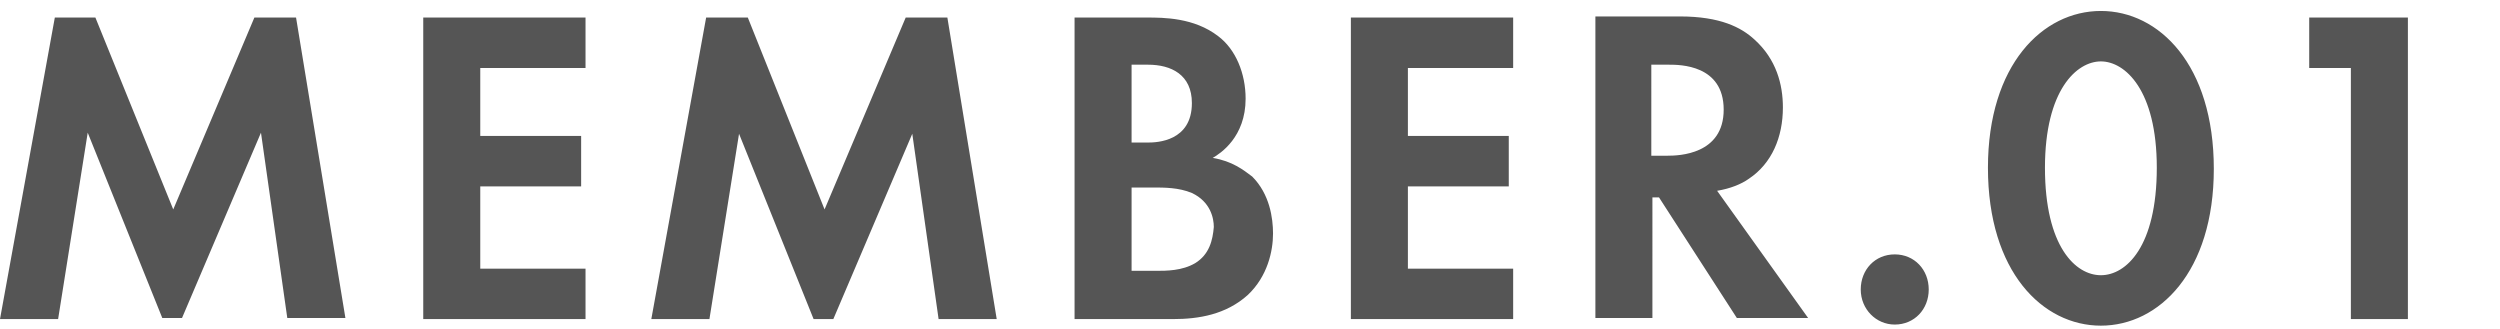 <?xml version="1.0" encoding="utf-8"?>
<!-- Generator: Adobe Illustrator 28.0.0, SVG Export Plug-In . SVG Version: 6.00 Build 0)  -->
<svg version="1.1" id="レイヤー_1" xmlns="http://www.w3.org/2000/svg" xmlns:xlink="http://www.w3.org/1999/xlink" x="0px"
	 y="0px" viewBox="0 0 228 30" style="enable-background:new 0 0 228 30;" xml:space="preserve">
<style type="text/css">
	.st0{fill:#555555;}
</style>
<g>
	<g>
		<path class="st0" d="M23.2,1.6l-7.4,17.5L8.7,1.6H5L0,29.1h5.3L8,12.1l6.8,16.9h1.8l7.2-16.9l2.4,16.9h5.3L27,1.6H23.2z
			 M38.6,29.1h14.8v-4.6h-9.6v-7.5H53v-4.6h-9.2V6.2h9.6V1.6H38.6V29.1z M82.6,1.6l-7.4,17.5L68.2,1.6h-3.8l-5,27.5h5.3l2.7-16.9
			l6.8,16.9H76l7.2-16.9l2.4,16.9h5.3L86.4,1.6H82.6z M110.6,14.4c0.7-0.4,3-1.9,3-5.4c0-2.3-0.9-4.5-2.5-5.7
			c-2.2-1.7-5-1.7-6.5-1.7H98v27.5h9c2.3,0,4.8-0.4,6.8-2.2c1.8-1.7,2.3-4,2.3-5.6c0-1.4-0.3-3.6-1.9-5.2
			C113.4,15.5,112.4,14.7,110.6,14.4z M103.2,5.9h1.5c2.1,0,4,0.9,4,3.5c0,3.5-3.2,3.6-4,3.6h-1.5V5.9z M109,24
			c-1.2,0.7-2.6,0.7-3.6,0.7h-2.2v-7.6h1.9c1.1,0,2.4,0,3.6,0.5c1.7,0.8,2,2.3,2,3.1C110.6,21.9,110.3,23.2,109,24z M123.2,29.1H138
			v-4.6h-9.6v-7.5h9.2v-4.6h-9.2V6.2h9.6V1.6h-14.8V29.1z M159.5,16.3c2.1-1.4,3.1-3.8,3.1-6.5c0-2.1-0.6-4.4-2.6-6.2
			c-1.2-1.1-3.1-2.1-6.8-2.1h-7.7v27.5h5.2V18h0.6l7.1,11h6.5l-8.3-11.6C157.8,17.2,158.8,16.8,159.5,16.3z M152.1,14.2h-1.5V5.9
			h1.6c1,0,5,0,5,4.1C157.2,14.1,153.1,14.2,152.1,14.2z M172.8,23.2c-1.8,0-3.1,1.4-3.1,3.2c0,1.8,1.4,3.2,3.1,3.2
			c1.8,0,3.1-1.4,3.1-3.2C175.9,24.6,174.6,23.2,172.8,23.2z M191.6,1c-5.3,0-10.3,4.9-10.3,14.3c0,9.5,5,14.4,10.3,14.4
			c5.3,0,10.3-4.9,10.3-14.3C201.9,5.9,196.9,1,191.6,1z M191.6,25.1c-2.3,0-5.1-2.6-5.1-9.8c0-7.1,2.9-9.7,5.1-9.7
			c2.2,0,5.1,2.6,5.1,9.7C196.7,22.5,193.9,25.1,191.6,25.1z M210.6,1.6v4.6h3.8v22.9h5.2V1.6H210.6z"/>
	</g>
</g>
</svg>

